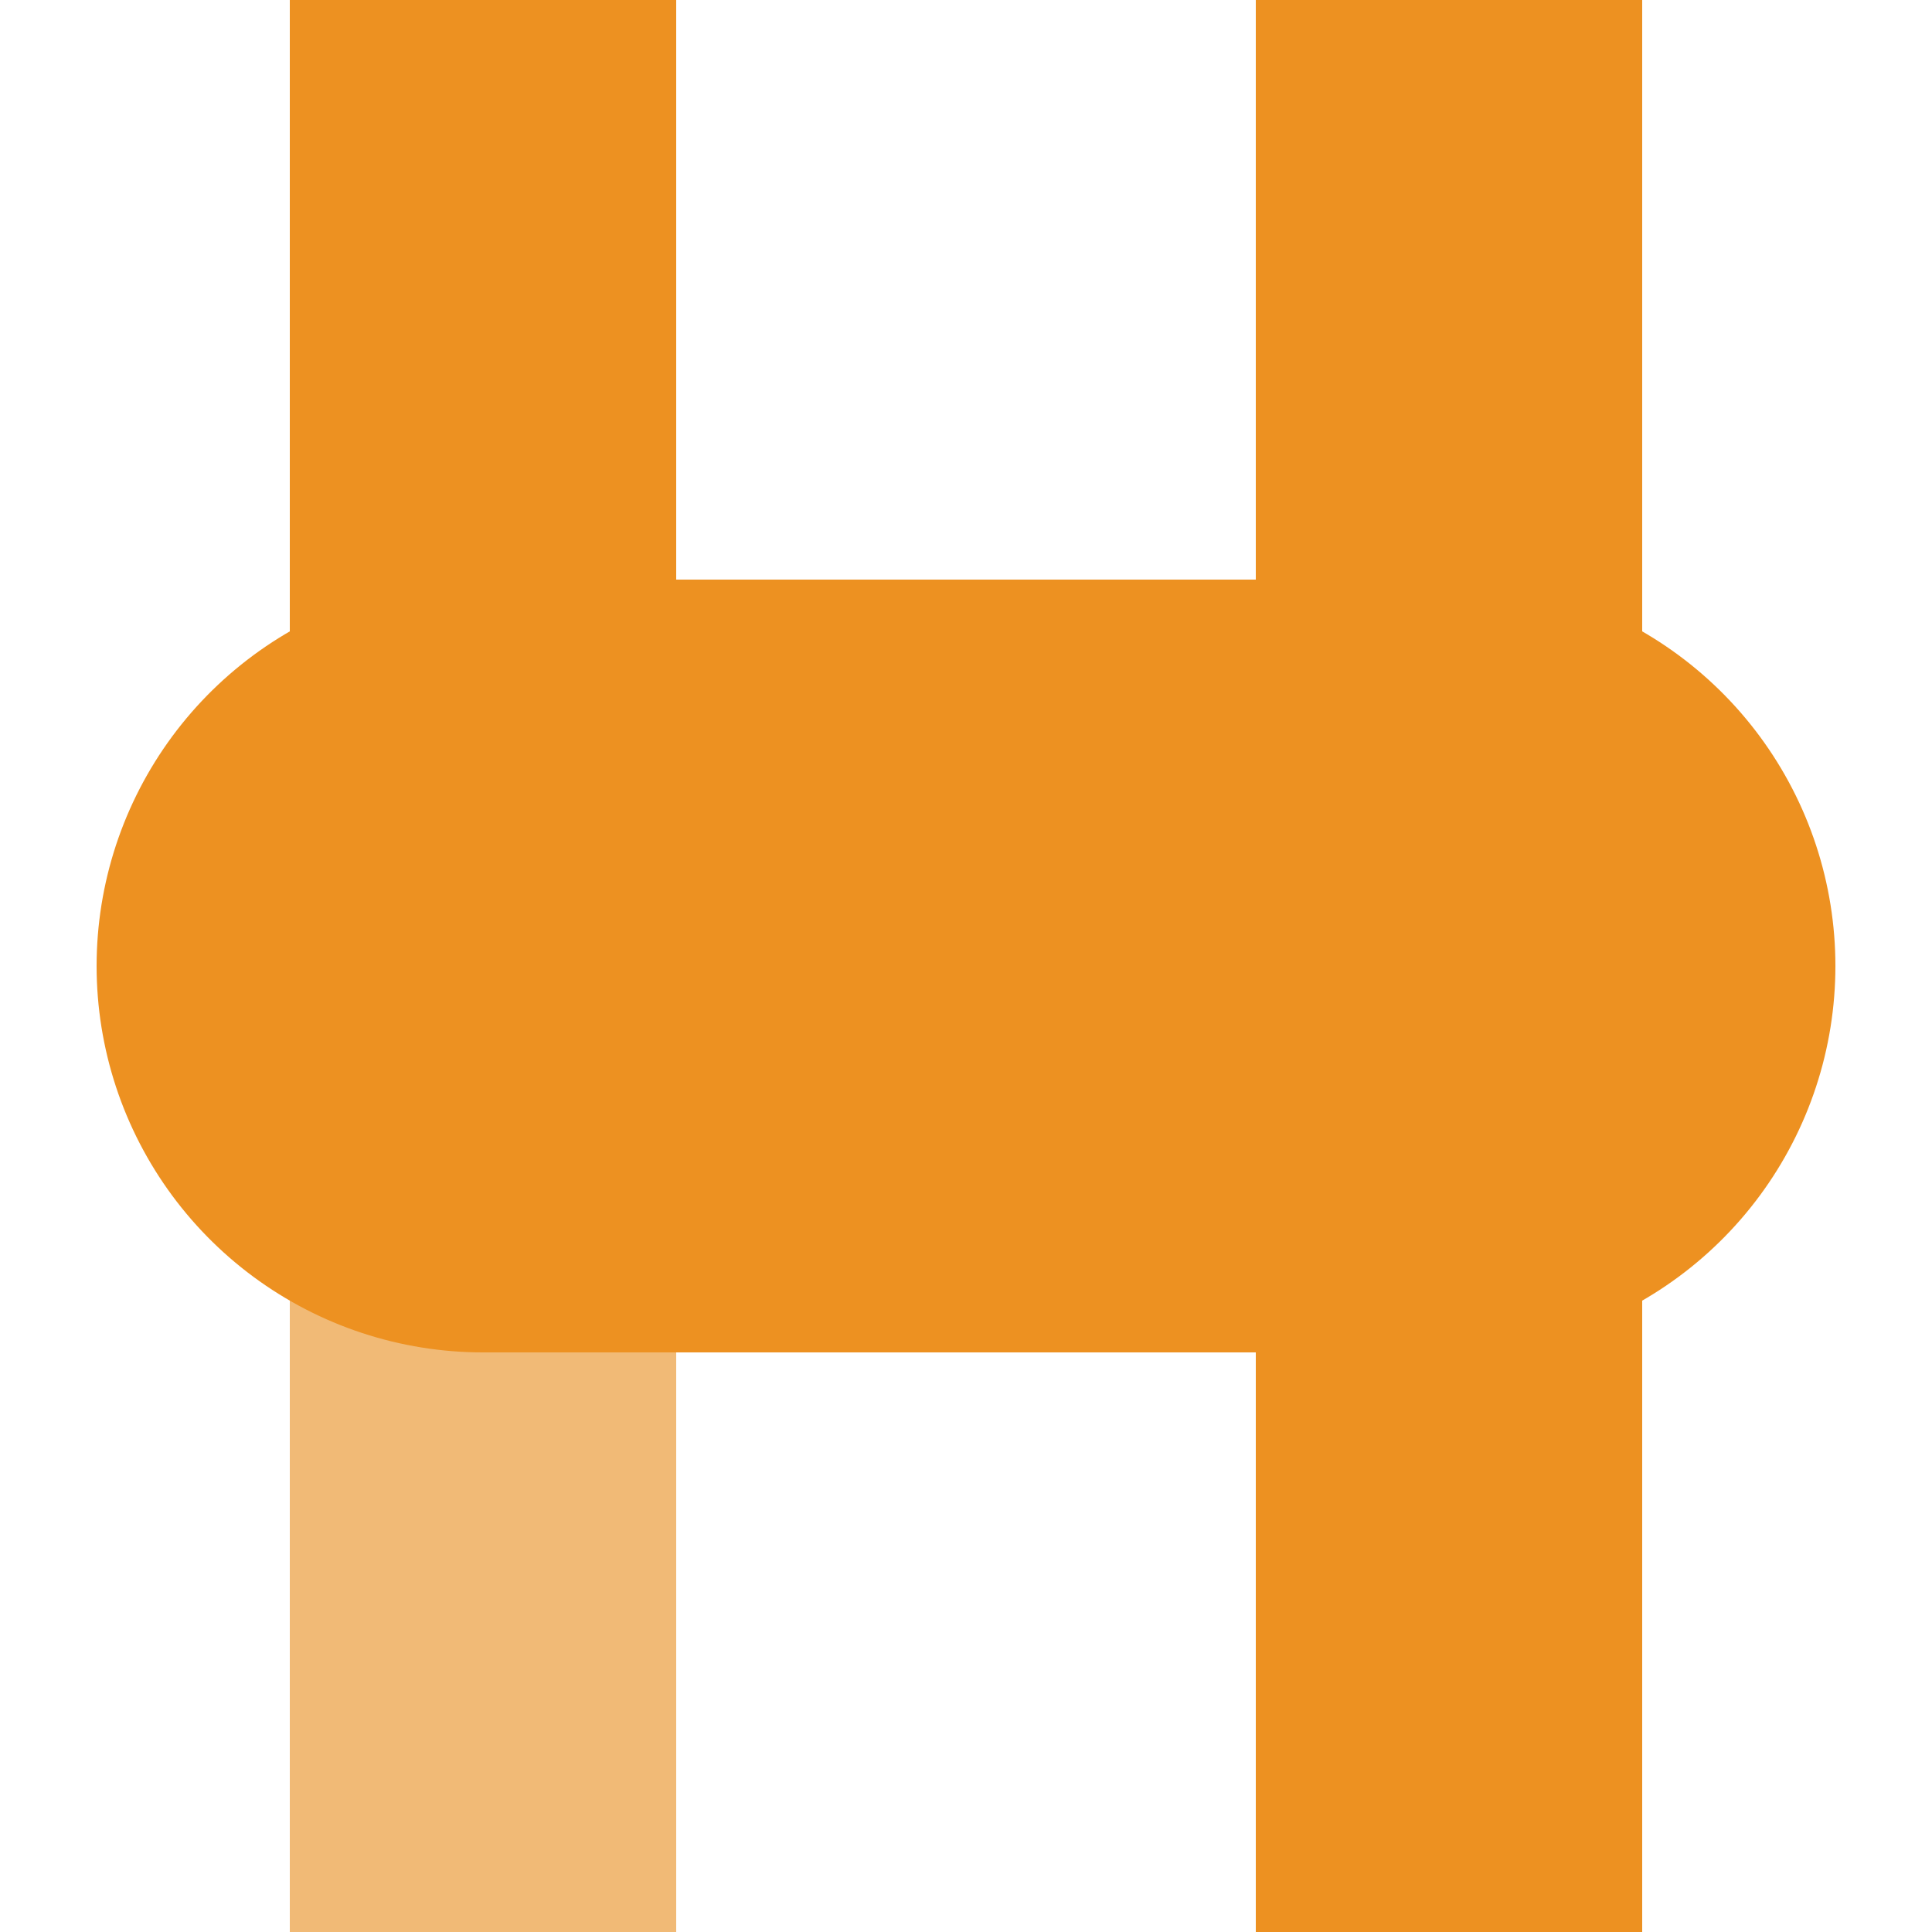 <?xml version="1.0" encoding="UTF-8"?>
<svg xmlns="http://www.w3.org/2000/svg" width="500" height="500">
 <title>vKHSTxe-HST carrot</title>
 <g stroke="#ED9121" stroke-width="100">
  <path stroke="#F1BA76" d="M 125,250 V 500"/>
  <path d="M 125,250 V 0 m 250,0 V 500"/>
  <path d="M 125,250 H 375" stroke-width="200" stroke-linecap="round"/>
 </g>
</svg>